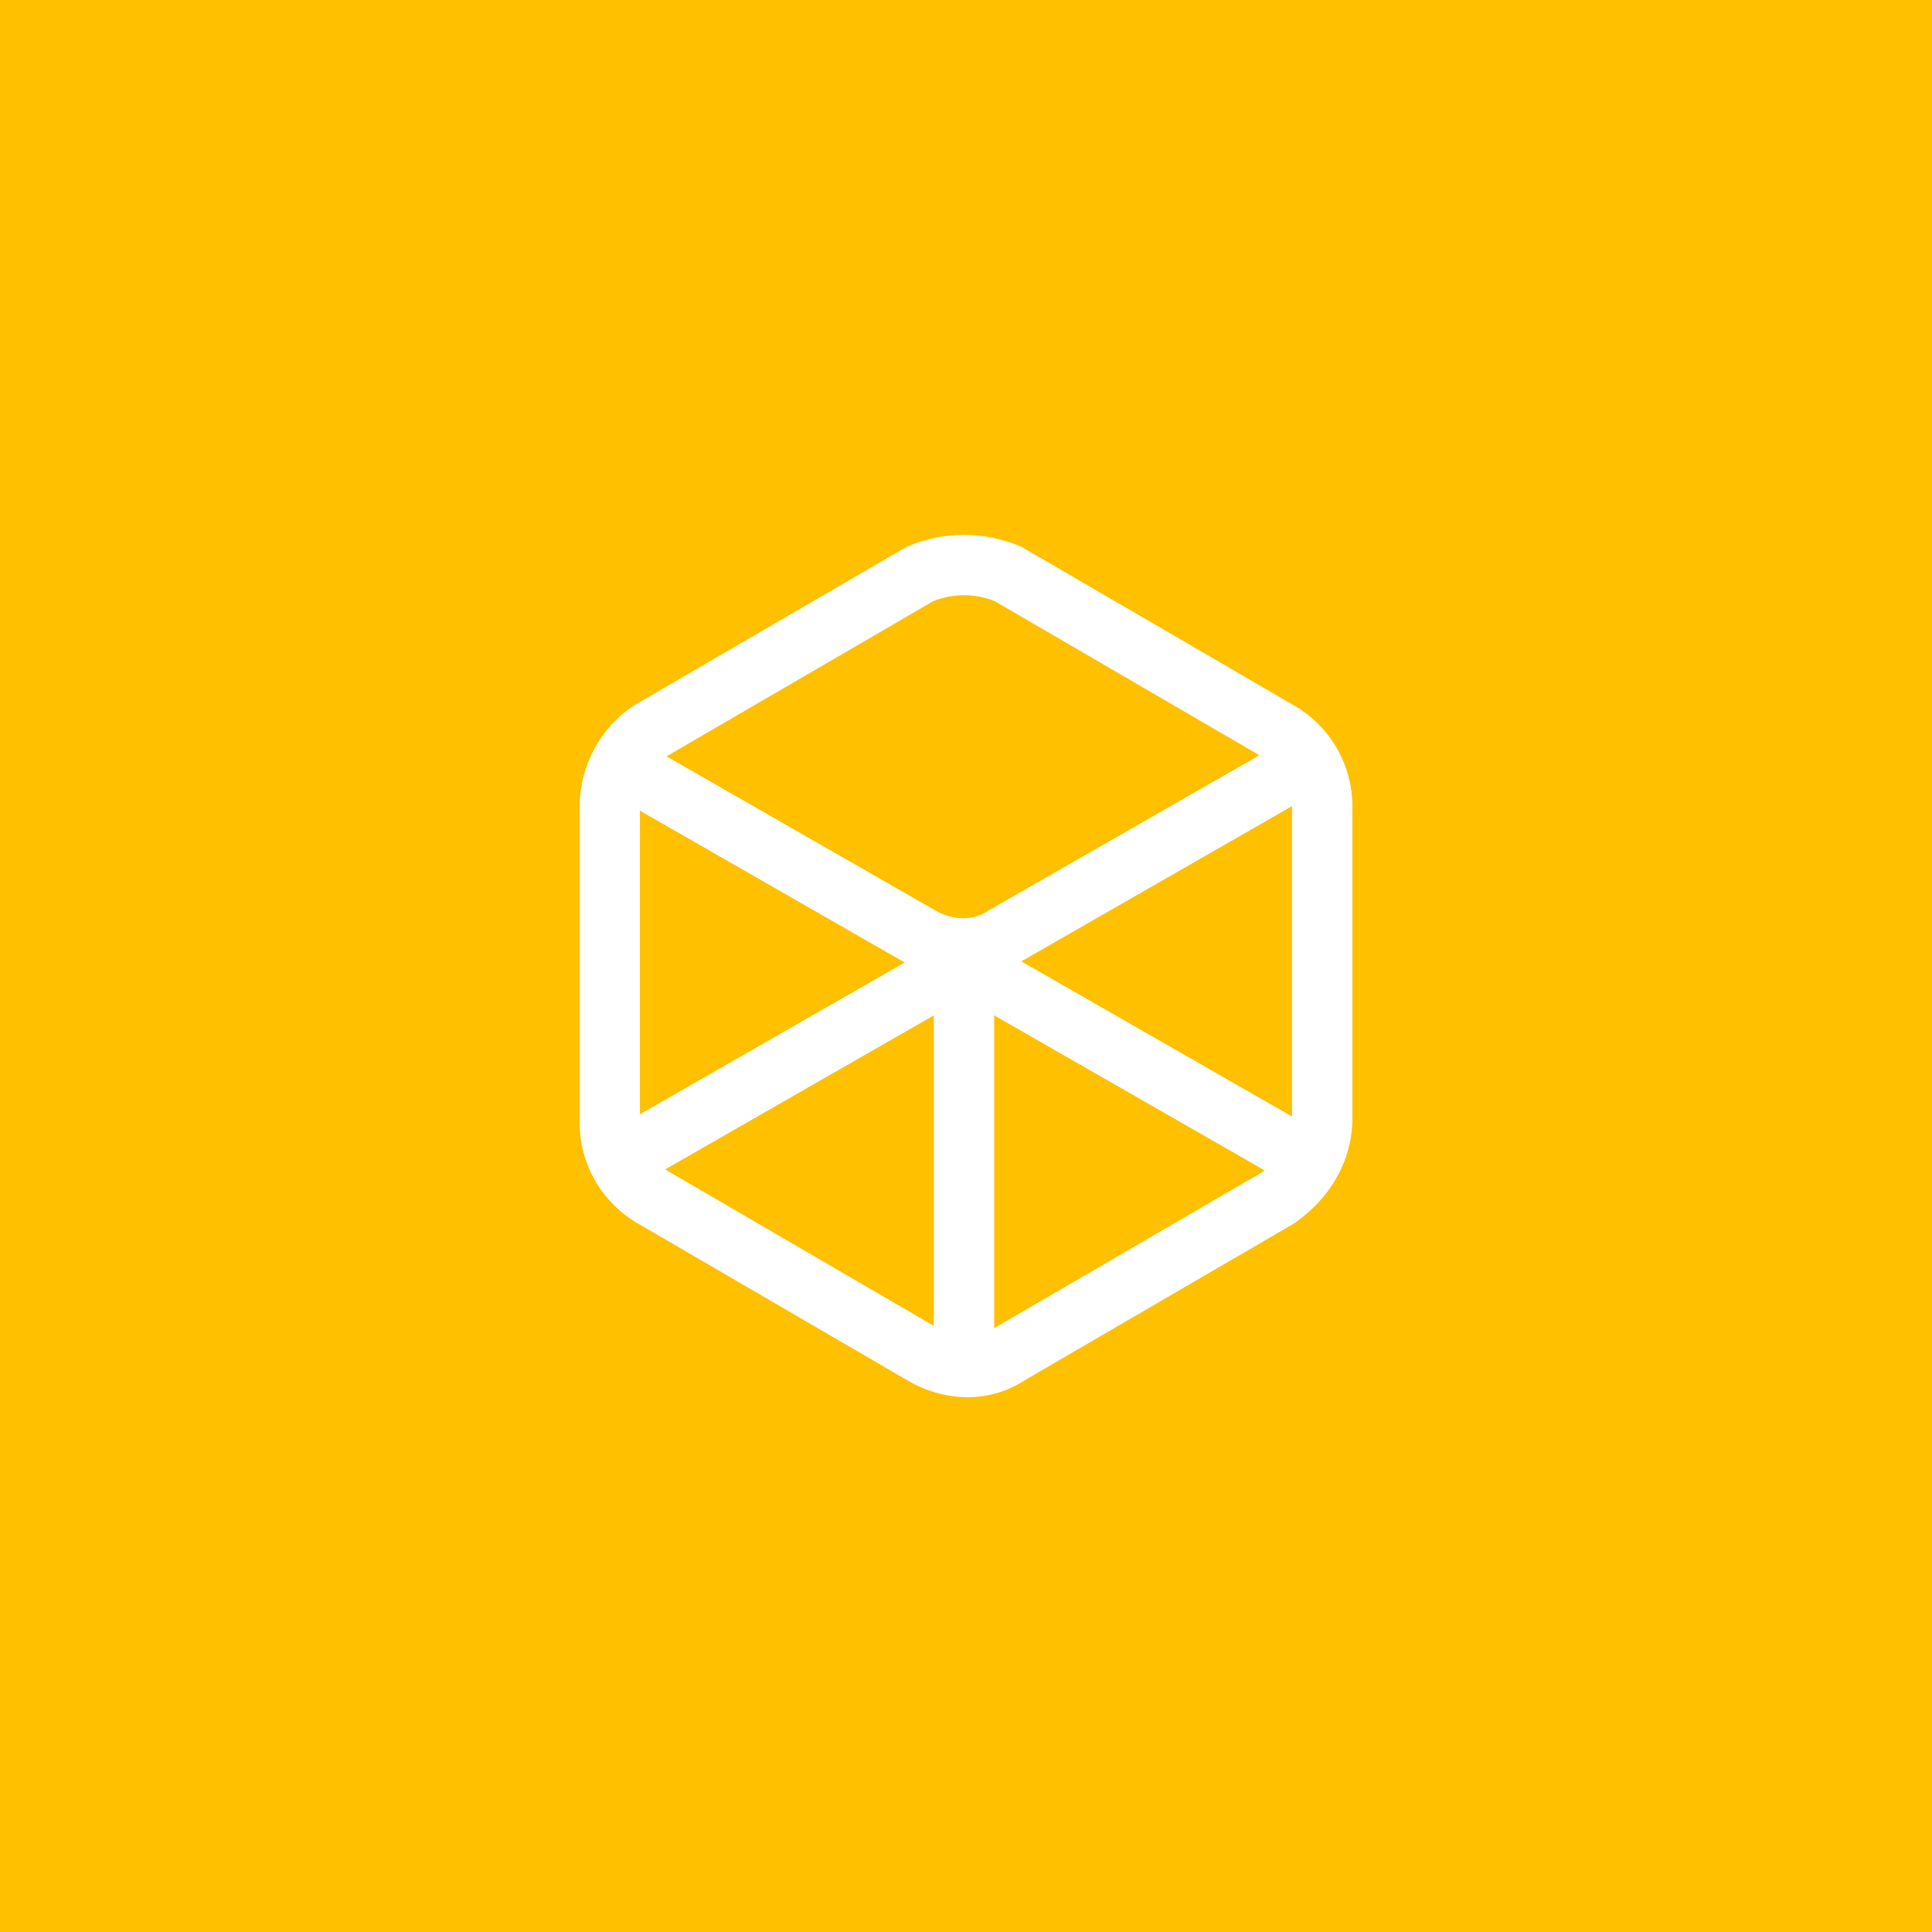 <?xml version="1.0" encoding="UTF-8"?> <svg xmlns="http://www.w3.org/2000/svg" width="60" height="60" viewBox="0 0 60 60" fill="none"><rect x="0" y="0" width="60" height="60" fill="#333333" stroke="none"/> <rect x="1" y="1" width="58" height="58" fill="#FFC000"></rect> <rect x="1" y="1" width="58" height="58" stroke="#FFC000" stroke-width="2"></rect> <path fill-rule="evenodd" clip-rule="evenodd" d="M28.194 16.966C28.745 16.731 29.338 16.609 29.938 16.609C30.537 16.609 31.13 16.731 31.681 16.966L31.735 16.989L40.153 21.889L40.156 21.891C40.721 22.209 41.19 22.672 41.514 23.233C41.839 23.794 42.006 24.431 42 25.079V34.704C42 36.049 41.316 37.191 40.233 37.966L40.196 37.991L31.806 42.875C30.724 43.581 29.351 43.538 28.223 42.892L28.216 42.889L19.848 38.017L19.844 38.015C19.279 37.697 18.81 37.234 18.486 36.673C18.162 36.113 17.994 35.475 18 34.828V25.078C18 23.761 18.66 22.595 19.668 21.922L19.691 21.907L28.141 16.989L28.194 16.966ZM28.981 18.67L20.685 23.497C20.432 23.675 20.226 23.912 20.084 24.187C19.943 24.462 19.871 24.768 19.874 25.078V34.828C19.874 35.495 20.196 36.057 20.776 36.39L20.783 36.392L29.151 41.264L29.155 41.266C29.765 41.614 30.379 41.574 30.791 41.297L30.815 41.282L39.175 36.416C39.818 35.944 40.124 35.346 40.124 34.704V25.079C40.124 24.411 39.801 23.849 39.221 23.516L39.215 23.514L30.893 18.67C30.279 18.423 29.594 18.423 28.98 18.67H28.981Z" fill="white"></path> <path fill-rule="evenodd" clip-rule="evenodd" d="M29.005 31.53L19.654 36.892L18.722 35.265L28.119 29.878L28.144 29.865C28.715 29.579 29.238 29.39 29.938 29.39C30.638 29.39 31.16 29.579 31.732 29.865L31.757 29.878L41.154 35.265L40.222 36.891L30.87 31.53C30.458 31.325 30.233 31.265 29.938 31.265C29.643 31.265 29.419 31.325 29.005 31.53Z" fill="white"></path> <path fill-rule="evenodd" clip-rule="evenodd" d="M18.722 24.516L19.654 22.89L29.029 28.265C29.639 28.614 30.254 28.574 30.668 28.297L30.694 28.28L40.097 22.89L41.029 24.516L31.679 29.878C30.597 30.581 29.225 30.536 28.098 29.892L18.722 24.516Z" fill="white"></path> <path fill-rule="evenodd" clip-rule="evenodd" d="M30.875 30.328V42.328H29V30.328H30.875Z" fill="white"></path> </svg> 